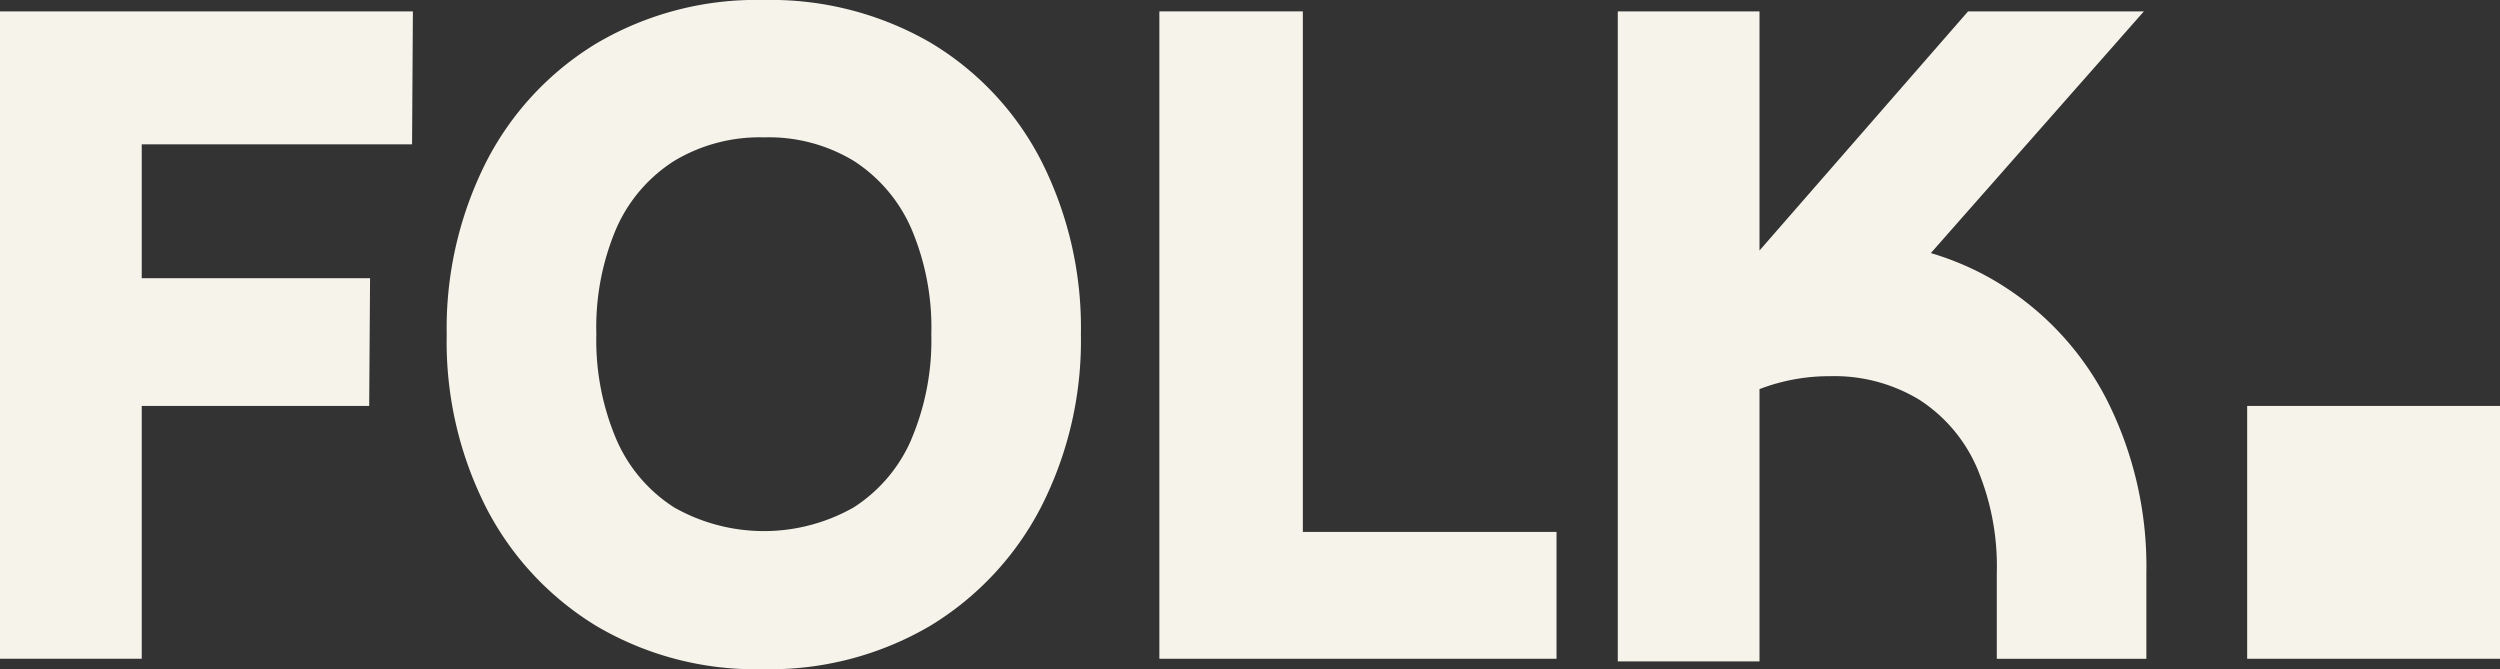 <svg id="Group_1241" data-name="Group 1241" xmlns="http://www.w3.org/2000/svg" xmlns:xlink="http://www.w3.org/1999/xlink" width="190.729" height="51.059" viewBox="0 0 190.729 51.059">
  <rect x="0" y="0" width="190.729" height="51.059" fill="#333333" stroke="none"/>
  <defs>
    <clipPath id="clip-path">
      <rect id="Rectangle_311" data-name="Rectangle 311" width="190.729" height="51.06" fill="#f6f3eb"/>
    </clipPath>
  </defs>
  <path id="Path_1" data-name="Path 1" d="M10.813,4.25H0V53.64H10.813V34.351H28.166l.067-9.744H10.813V14.395H31.437L31.5,4.25Z" transform="translate(0 -3.382)" fill="#f6f3eb"/>
  <g id="Group_2" data-name="Group 2">
    <g id="Group_1" data-name="Group 1" clip-path="url(#clip-path)">
      <path id="Path_2" data-name="Path 2" d="M203.794,3.27A24.343,24.343,0,0,0,191.012,0,24.008,24.008,0,0,0,178.3,3.3a22.606,22.606,0,0,0-8.443,9.077,28.15,28.15,0,0,0-3,13.182,27.948,27.948,0,0,0,3,13.149,22.735,22.735,0,0,0,8.41,9.044,23.838,23.838,0,0,0,12.682,3.3,24.144,24.144,0,0,0,12.782-3.3,22.844,22.844,0,0,0,8.476-9.078A27.889,27.889,0,0,0,215.24,25.5a28.145,28.145,0,0,0-3-13.182,22.383,22.383,0,0,0-8.443-9.044m-1.5,30.269a11.605,11.605,0,0,1-4.4,5.173,13.888,13.888,0,0,1-13.682,0,11.6,11.6,0,0,1-4.406-5.173,19.278,19.278,0,0,1-1.535-8.043A19.229,19.229,0,0,1,179.8,17.42a11.633,11.633,0,0,1,4.406-5.14,12.664,12.664,0,0,1,6.875-1.8,12.5,12.5,0,0,1,6.841,1.8,11.708,11.708,0,0,1,4.372,5.14,19.235,19.235,0,0,1,1.535,8.076,19.285,19.285,0,0,1-1.535,8.043" transform="translate(-132.777 0)" fill="#f6f3eb"/>
      <path id="Path_3" data-name="Path 3" d="M633.259,24.873a21.838,21.838,0,0,0-5-2.184l16.254-18.44H631.1L615.188,22.493V4.249H604.376V53.84h10.812V33.067a14.8,14.8,0,0,1,5.356-.986,12.494,12.494,0,0,1,6.841,1.8,11.708,11.708,0,0,1,4.372,5.139,19.236,19.236,0,0,1,1.535,8.076h0V53.64h11.41V47.1a28.142,28.142,0,0,0-3-13.182,22.381,22.381,0,0,0-8.443-9.044" transform="translate(-480.953 -3.381)" fill="#f6f3eb"/>
      <path id="Path_4" data-name="Path 4" d="M444.063,4.25H433.117V53.64h30.3V43.963H444.063Z" transform="translate(-344.667 -3.382)" fill="#f6f3eb"/>
      <rect id="Rectangle_310" data-name="Rectangle 310" width="19.289" height="19.289" transform="translate(171.44 30.969)" fill="#f6f3eb"/>
    </g>
  </g>
</svg>

